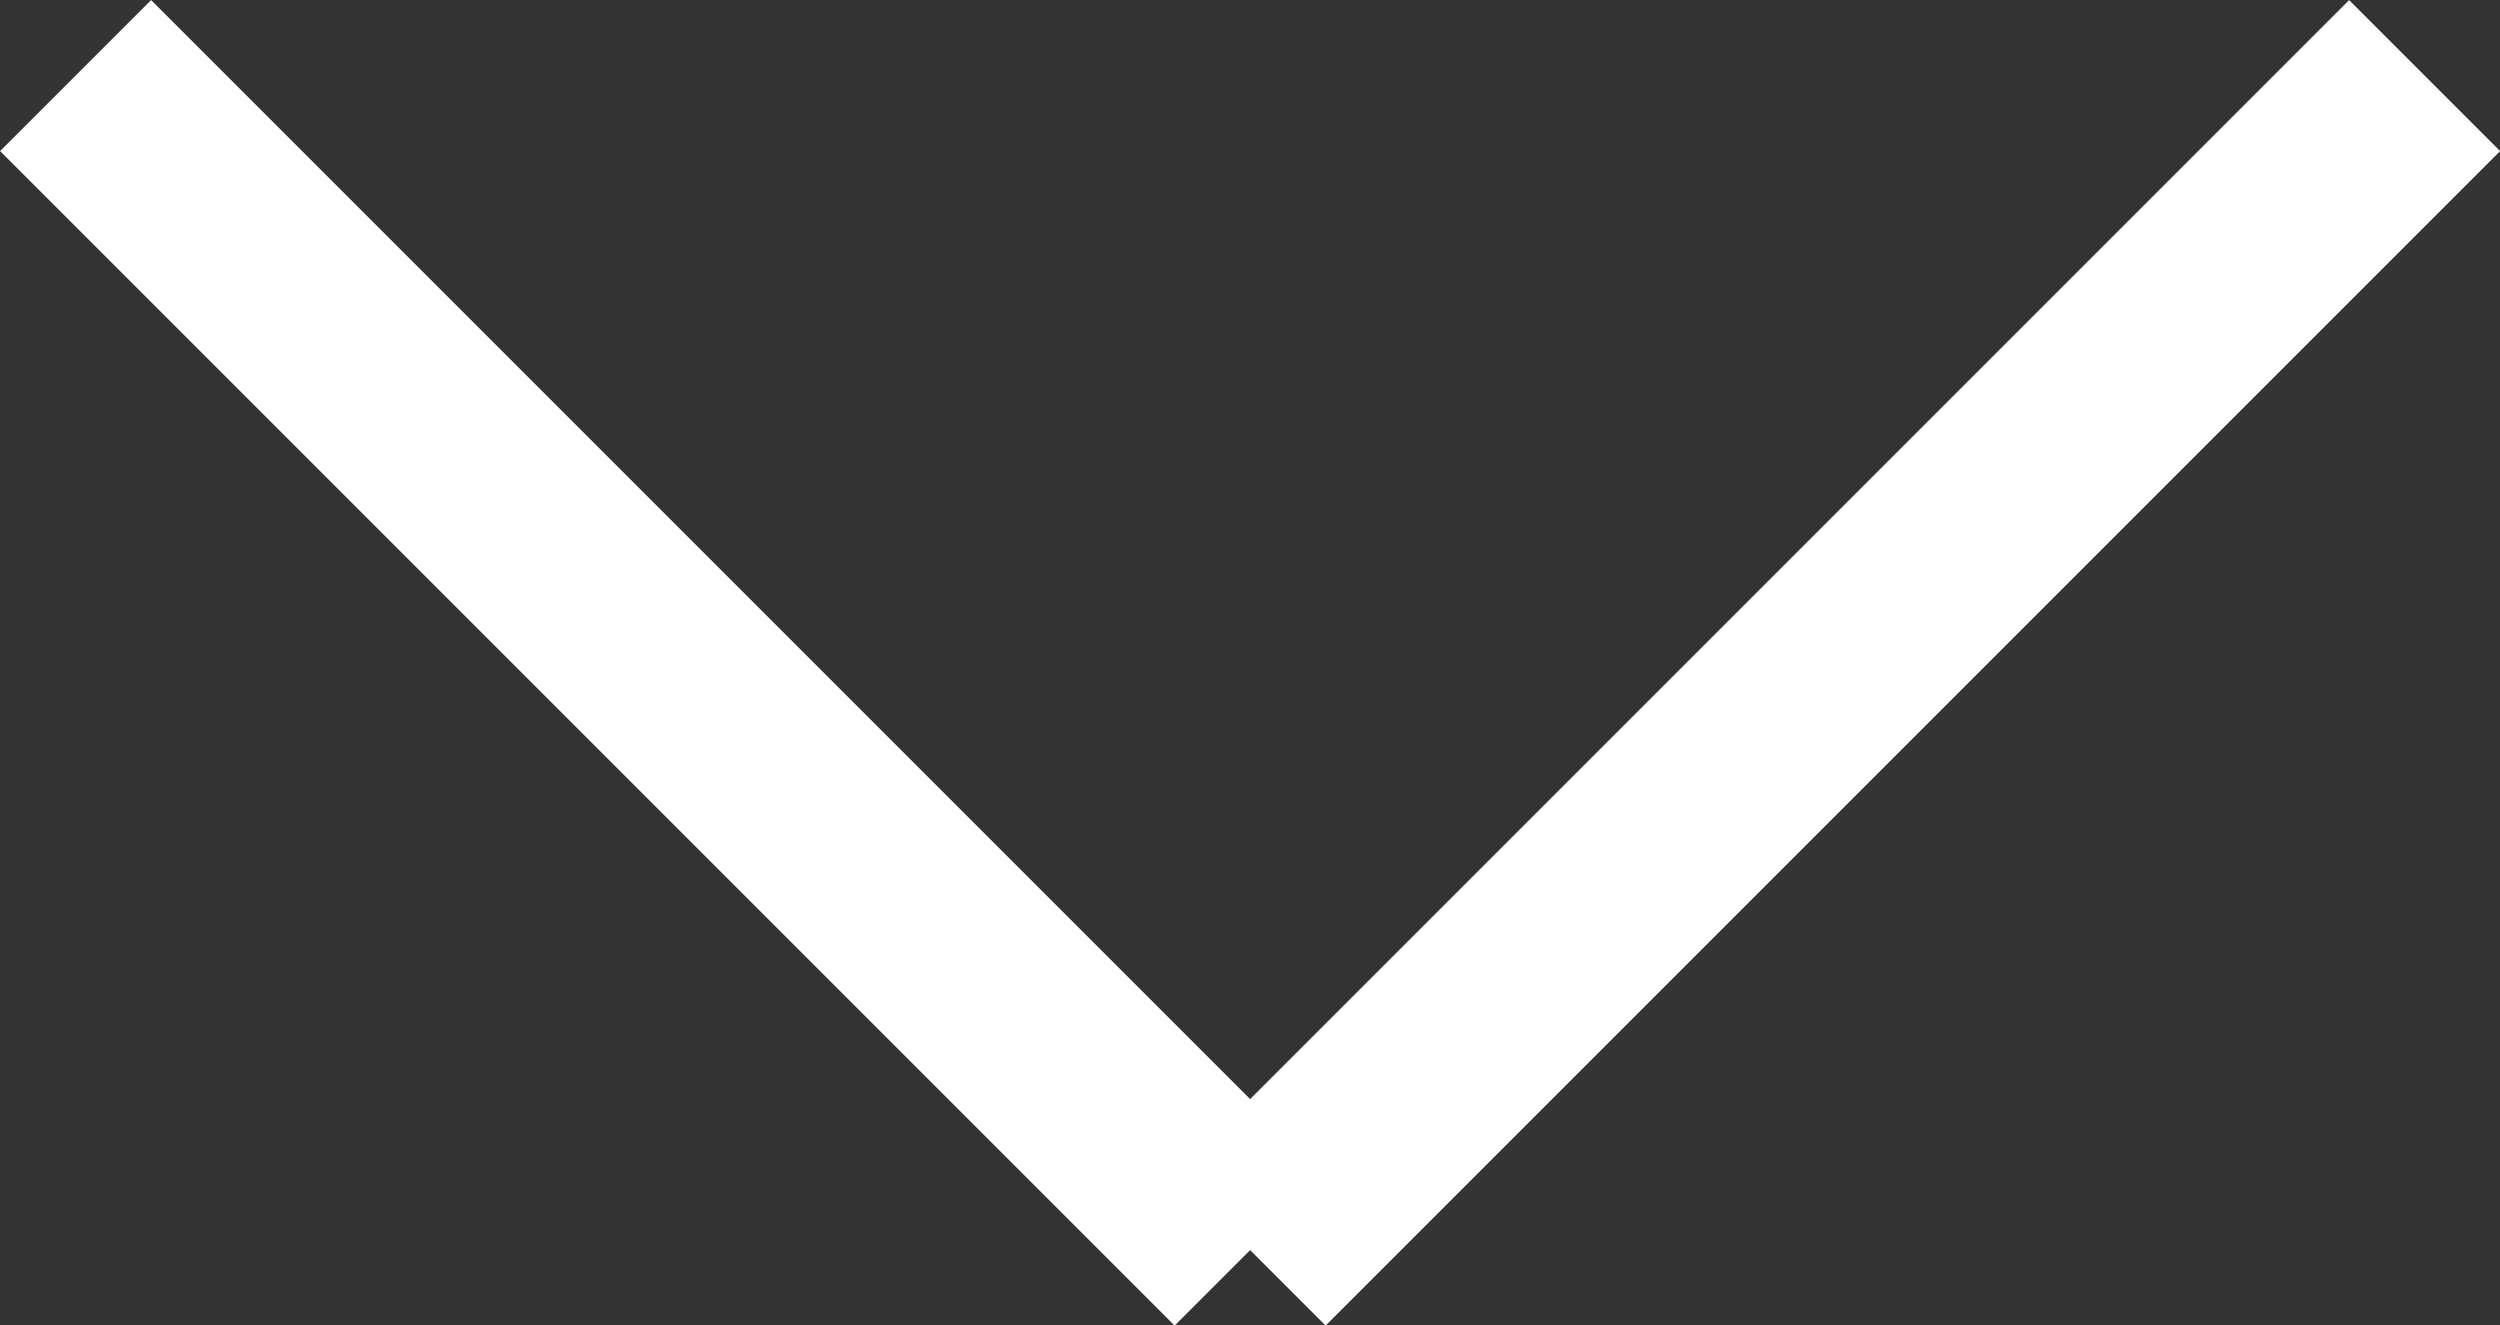 <svg xmlns="http://www.w3.org/2000/svg" width="11.707" height="6.207" viewBox="0 0 11.707 6.207">
  <rect x="0" y="0" width="11.707" height="6.207" fill="#333333" stroke="none"/>
  <g id="Group_120" data-name="Group 120" transform="translate(0.354 0.354)">
    <line id="Line_11" data-name="Line 11" x2="5.5" y2="5.5" fill="none" stroke="#fff" stroke-width="1"/>
    <line id="Line_12" data-name="Line 12" x1="5.5" y2="5.5" transform="translate(5.5)" fill="none" stroke="#fff" stroke-width="1"/>
  </g>
</svg>
